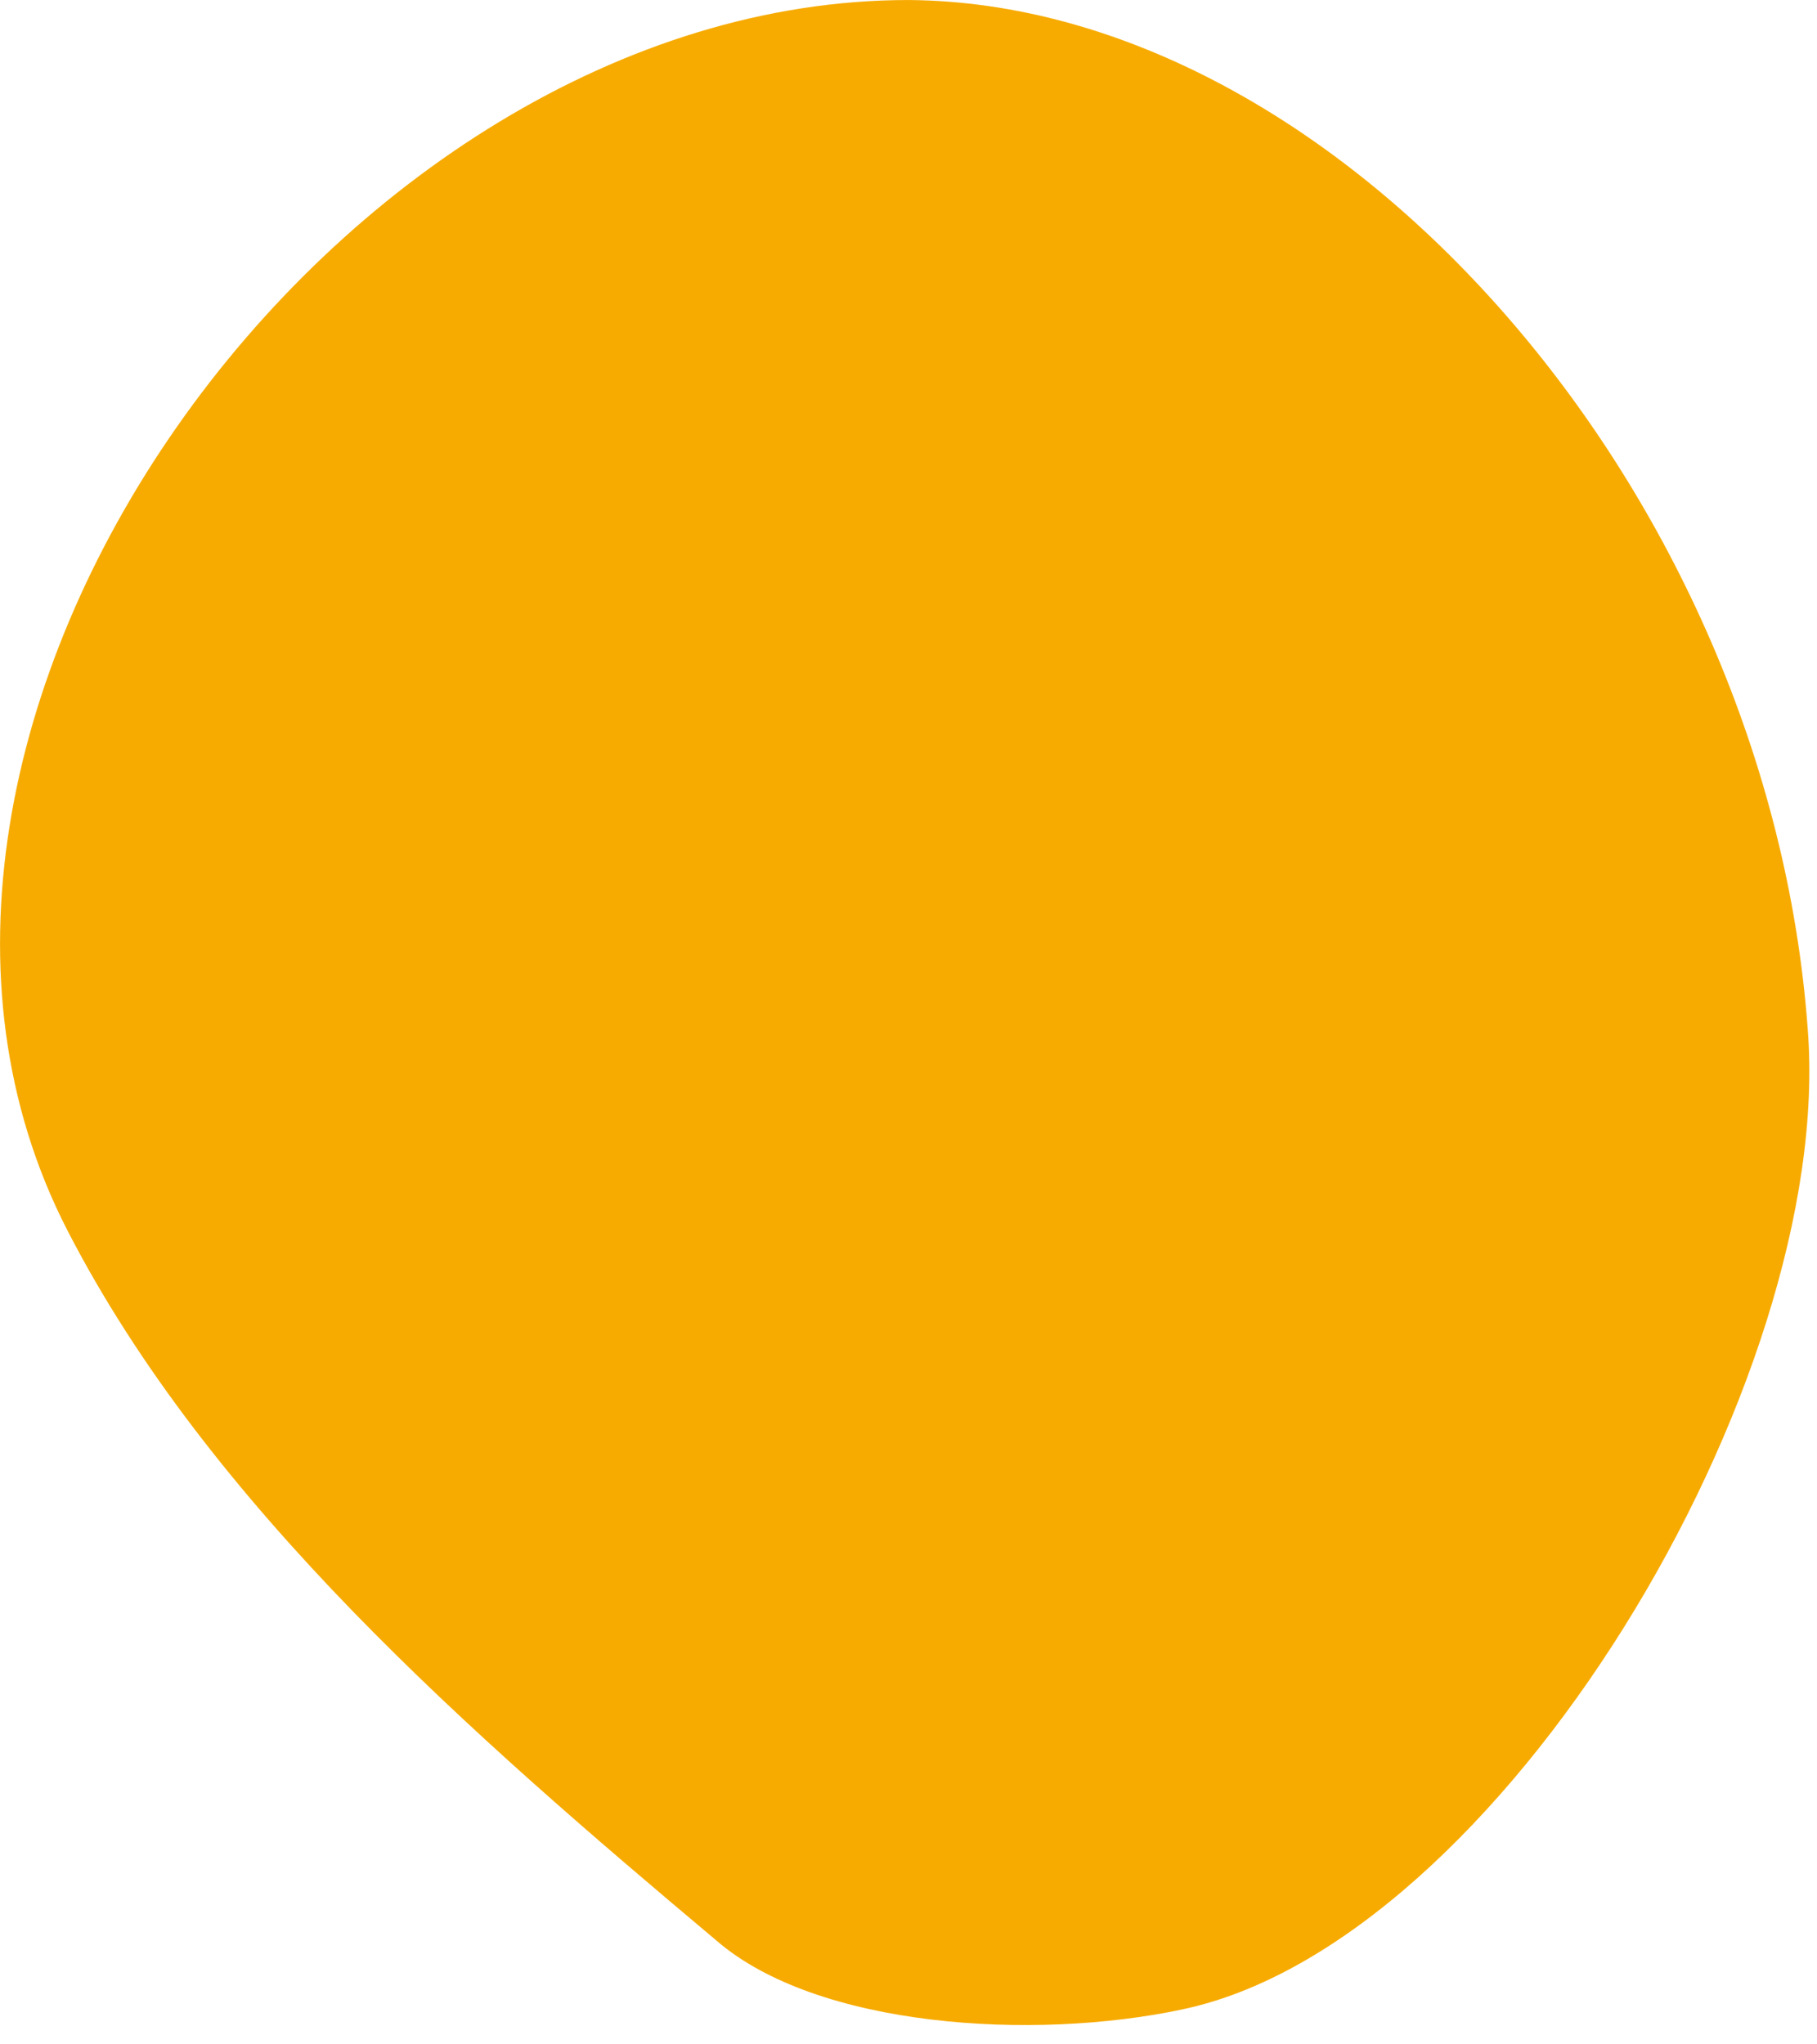 <svg width="8" height="9" viewBox="0 0 8 9" fill="none" xmlns="http://www.w3.org/2000/svg">
<path d="M3.999 9.15033e-05C1.484 9.15033e-05 -0.839 3.206 0.296 5.415C0.921 6.63 2.07 7.632 3.152 8.541C3.595 8.927 4.549 8.985 5.201 8.847C6.598 8.559 8.083 6.085 7.959 4.528C7.786 2.169 5.901 0.013 3.999 9.15033e-05Z" fill="#F7AB00"/>
</svg>
